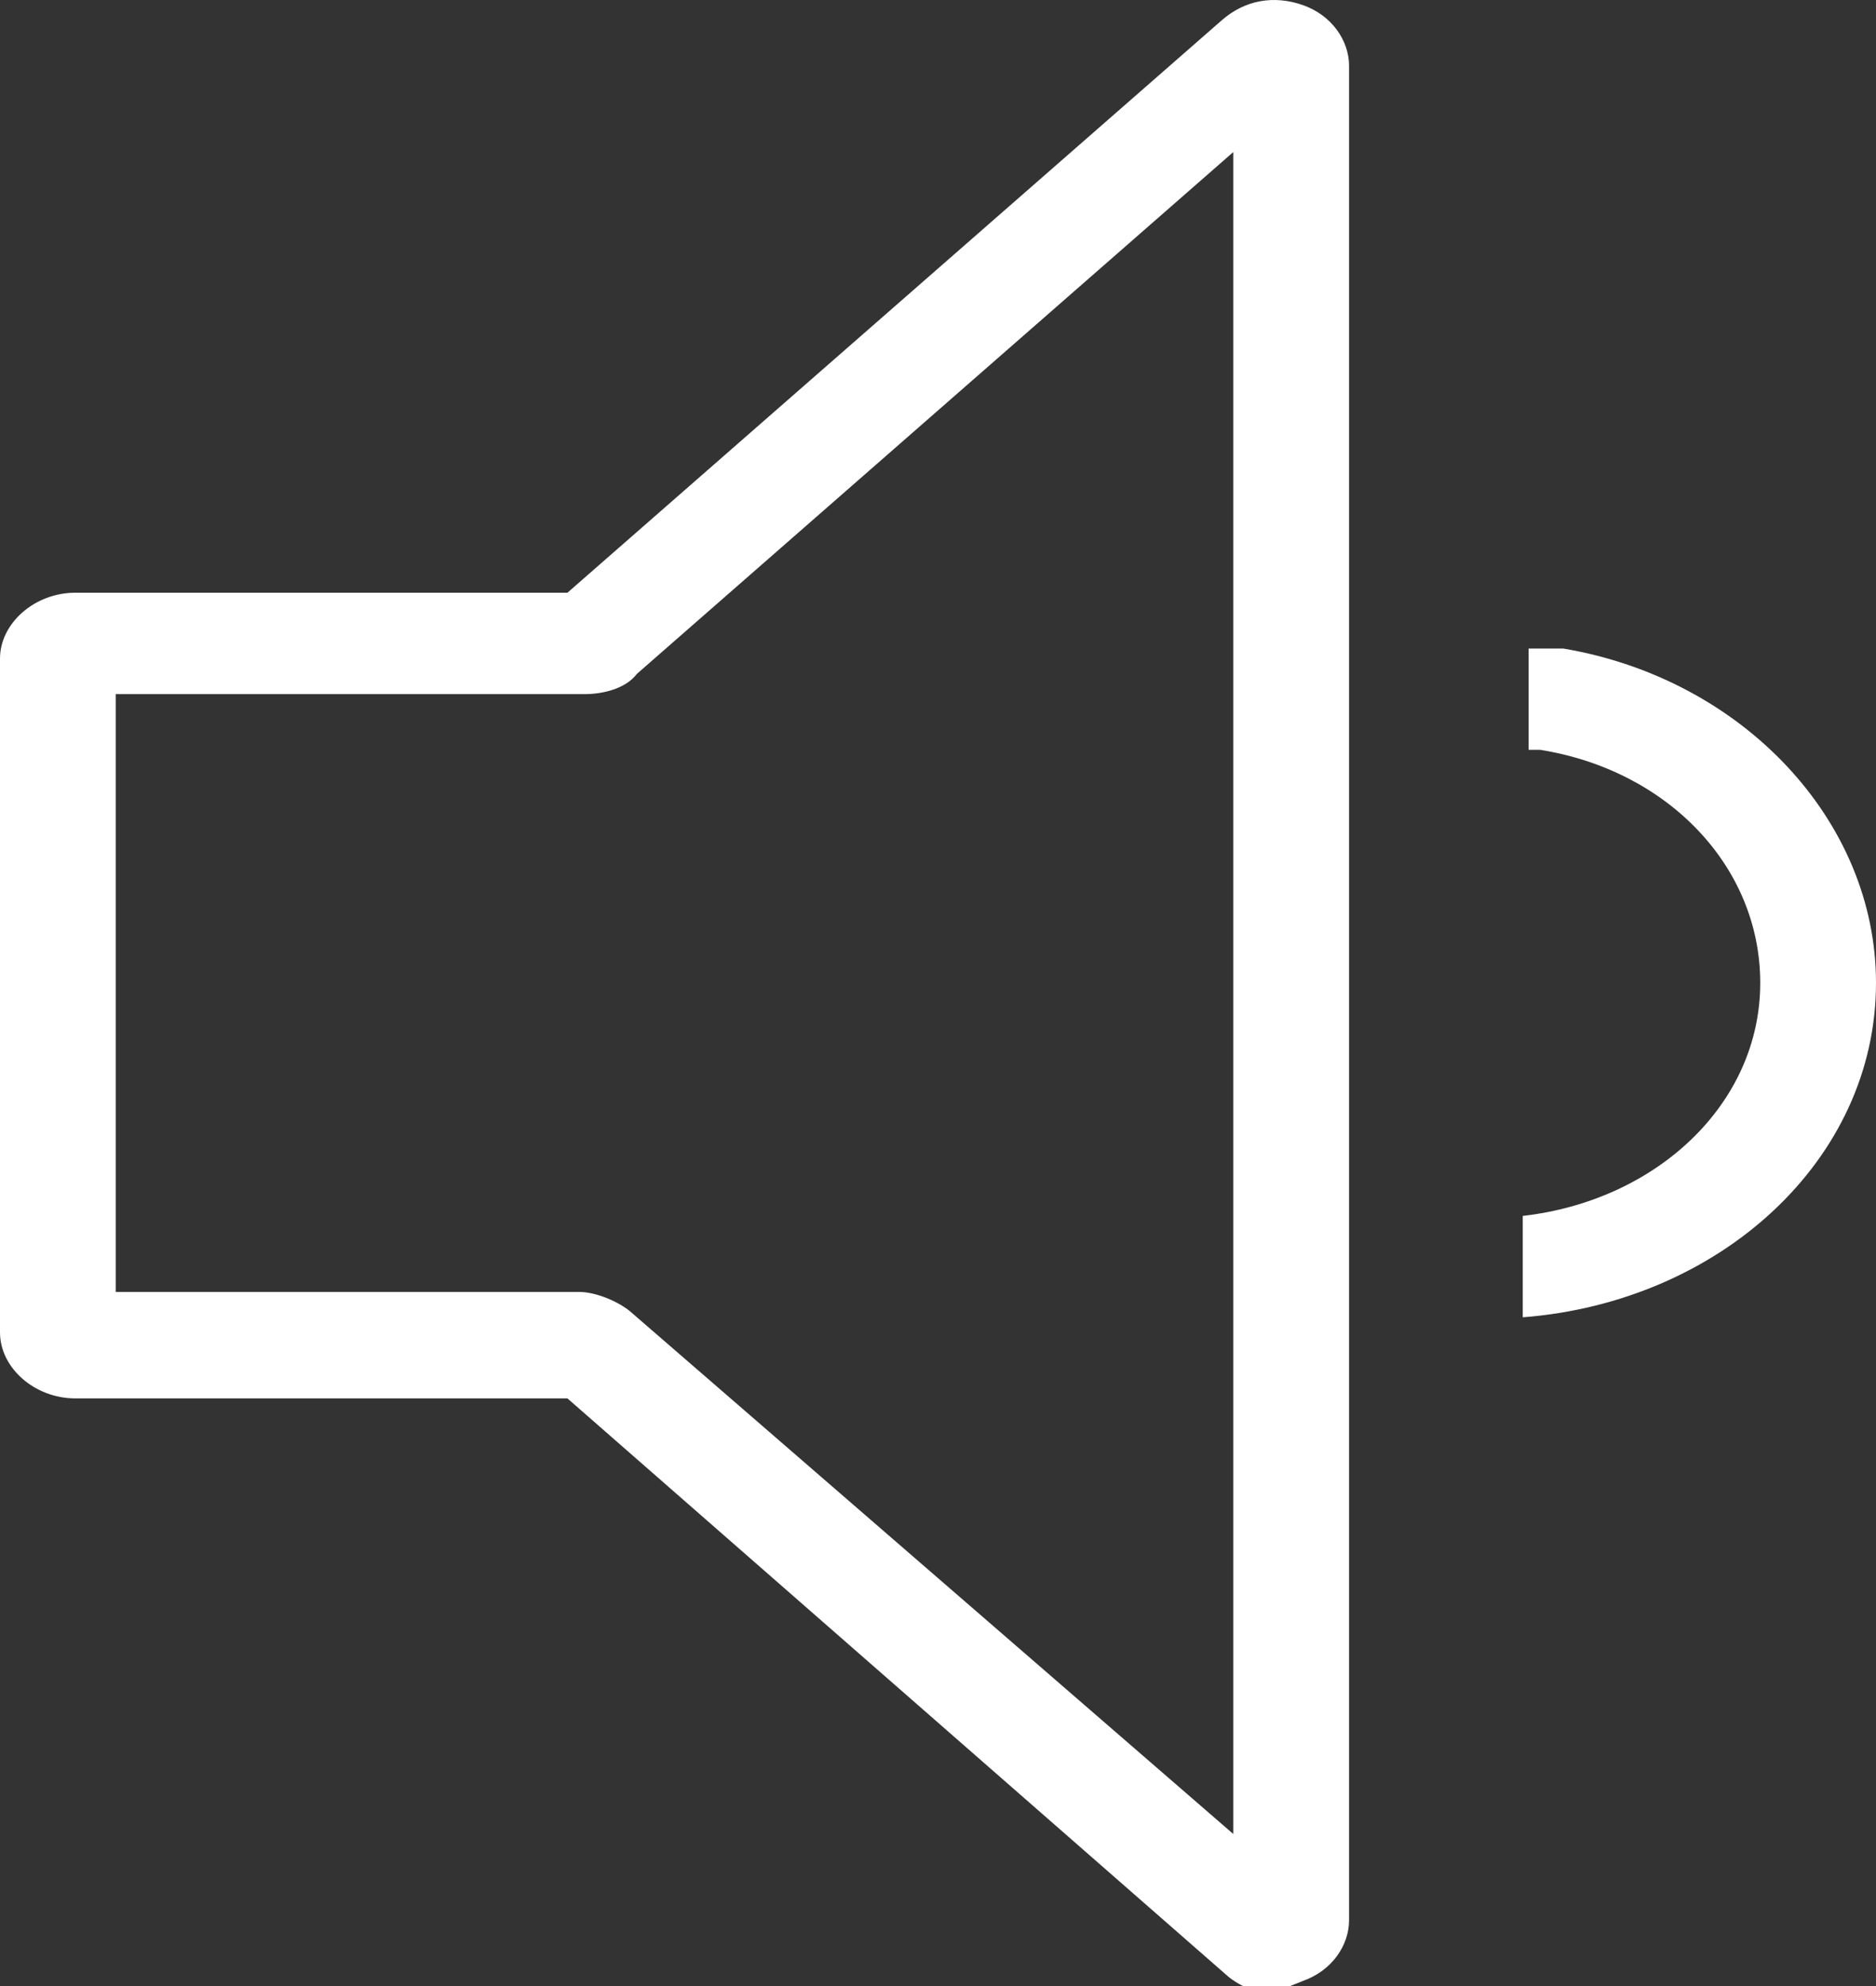 <svg xmlns="http://www.w3.org/2000/svg" width="17" height="18" viewBox="0 0 17 18" fill="none"><rect x="0" y="0" width="17" height="18" fill="#333333" stroke="none"/><path d="M17 8.908C17 10.515 15.583 11.801 13.799 11.939V11.02C15.006 10.883 15.951 10.01 15.951 8.908C15.951 7.852 15.111 6.98 13.957 6.796C13.904 6.796 13.904 6.796 13.852 6.796V5.878C13.957 5.878 14.062 5.878 14.167 5.878C15.793 6.153 17 7.439 17 8.908ZM11.806 17.954C12.068 17.862 12.225 17.633 12.225 17.403V0.597C12.225 0.367 12.068 0.138 11.806 0.046C11.543 -0.046 11.281 0 11.071 0.184L5.142 5.372H0.682C0.315 5.372 0 5.648 0 5.969V12.076C0 12.398 0.315 12.674 0.682 12.674H5.142L11.123 17.908C11.228 18 11.438 18.092 11.596 18.092C11.648 18 11.701 18 11.806 17.954ZM1.049 6.291H5.299C5.457 6.291 5.667 6.245 5.772 6.107L11.176 1.378V16.622L5.719 11.893C5.614 11.801 5.404 11.709 5.247 11.709H1.049V6.291Z" fill="white"></path></svg>